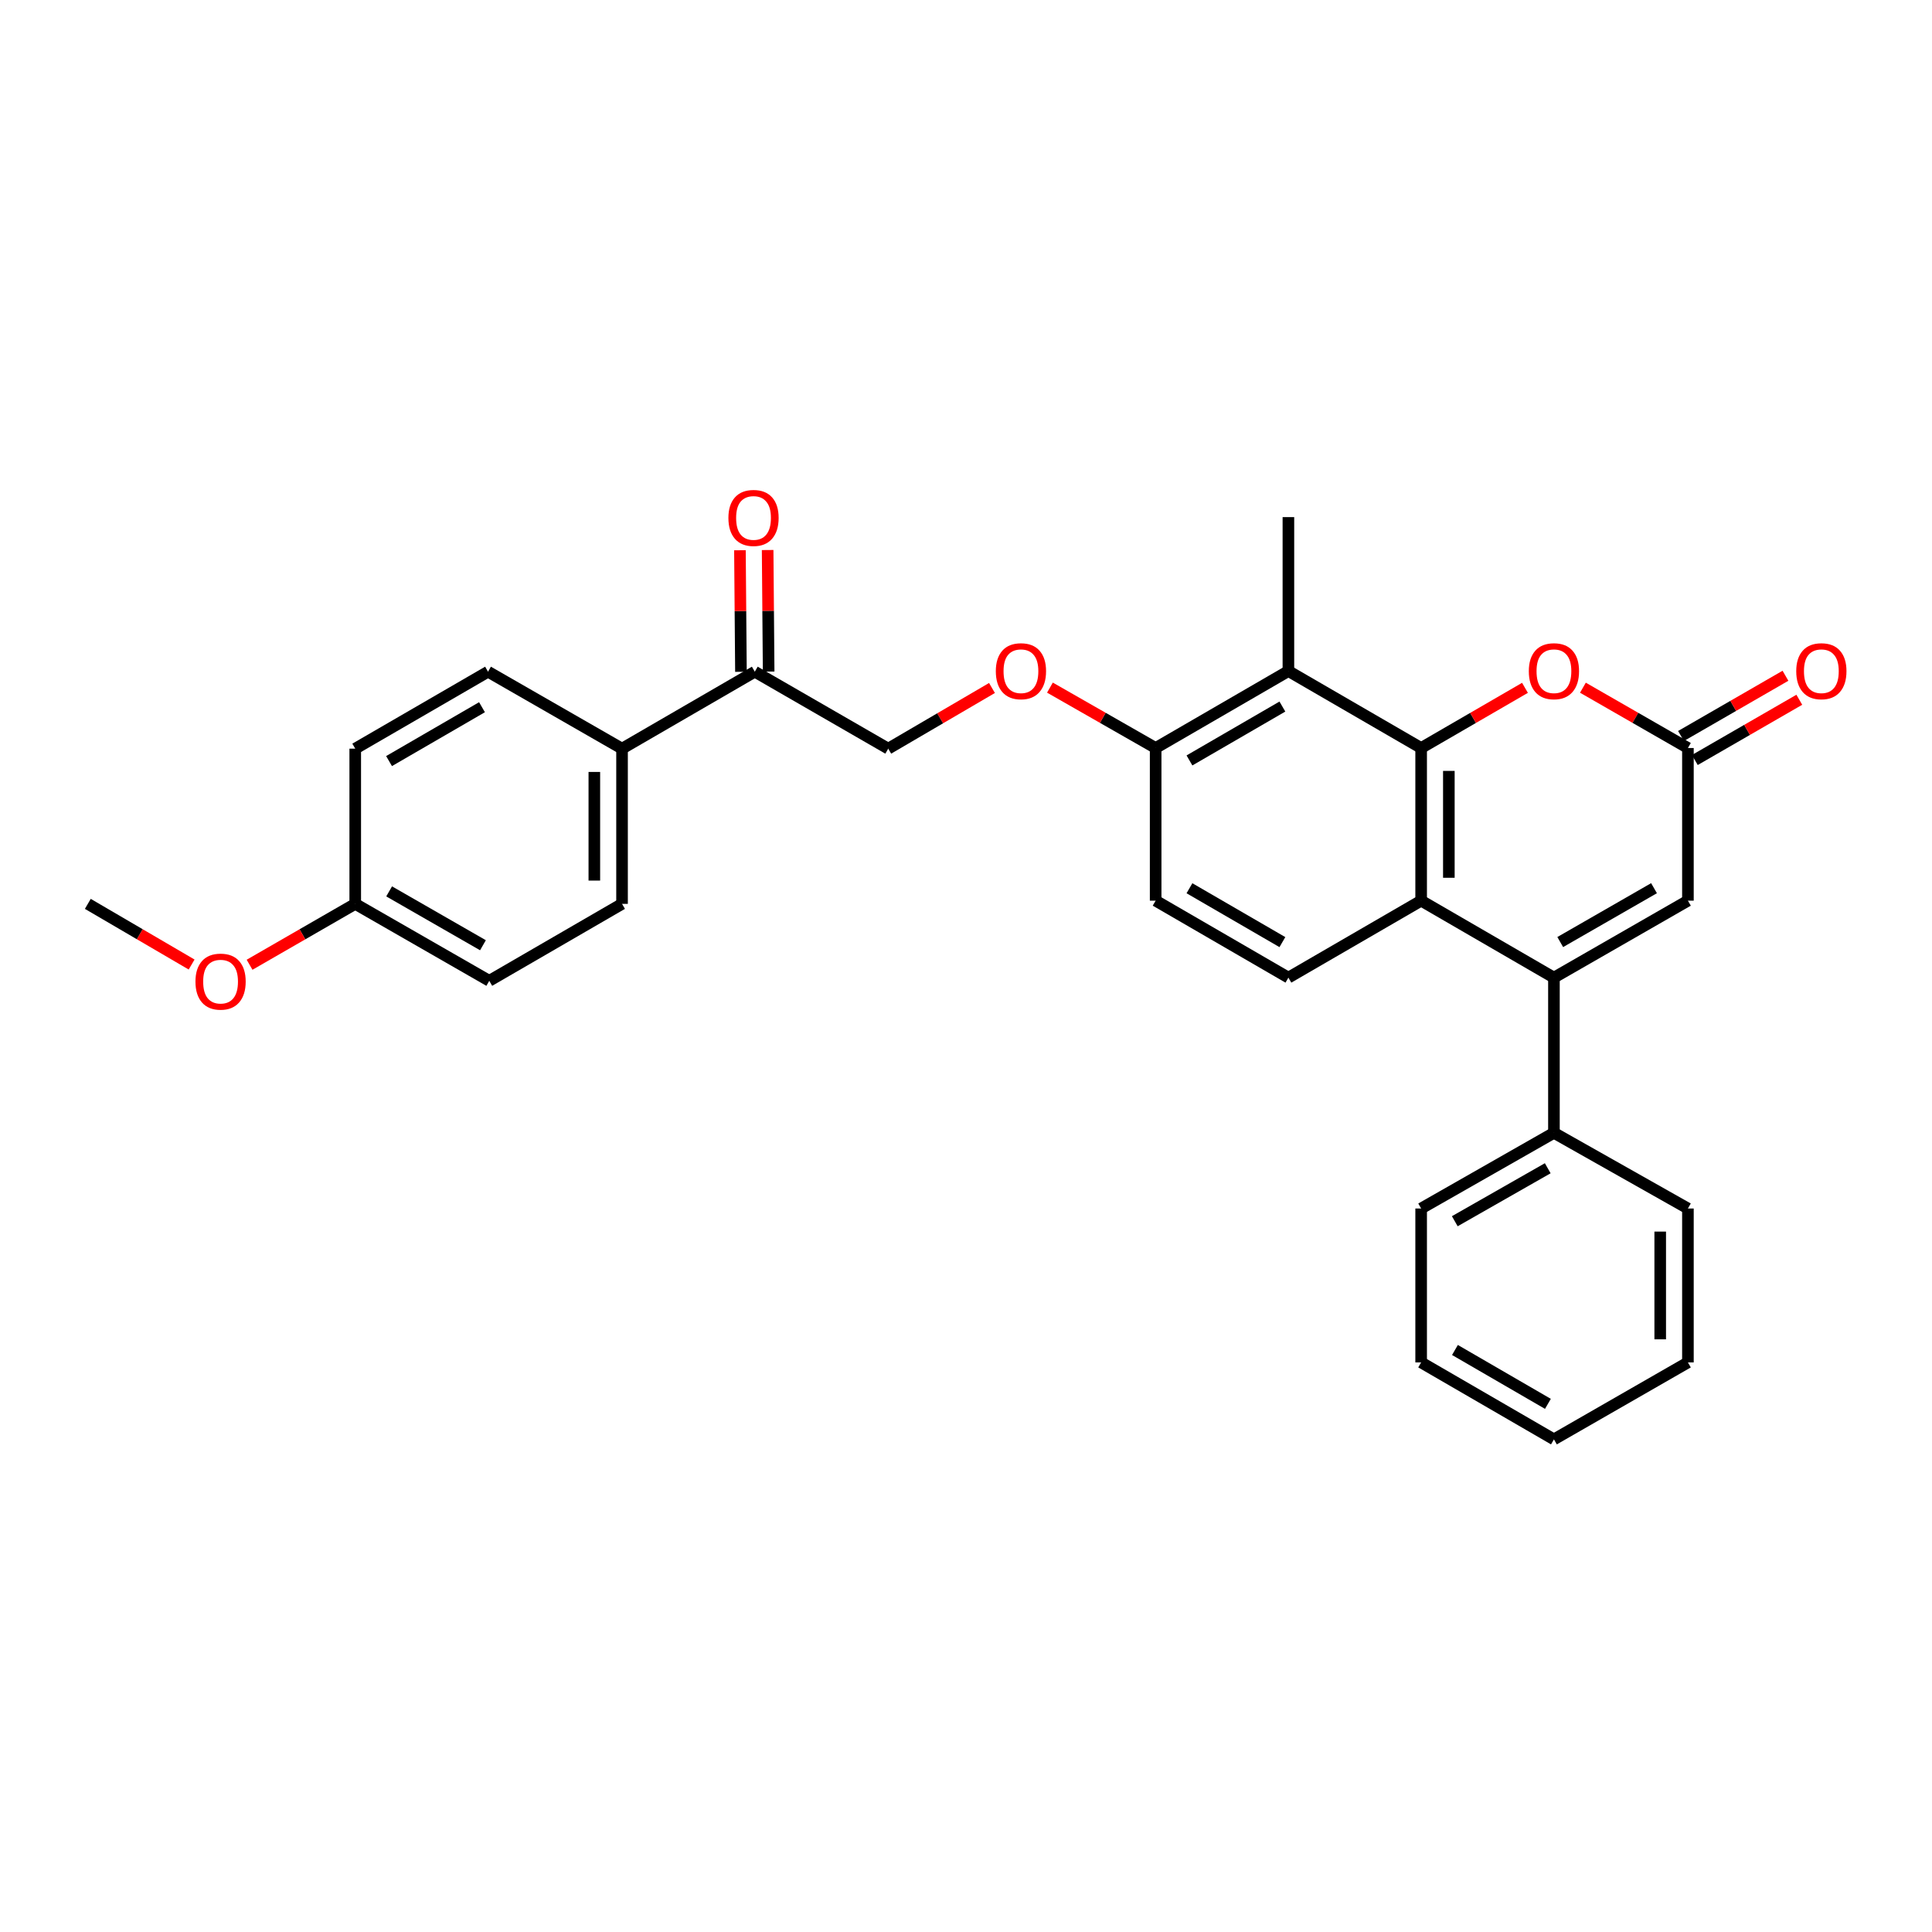 <?xml version='1.0' encoding='iso-8859-1'?>
<svg version='1.1' baseProfile='full'
              xmlns='http://www.w3.org/2000/svg'
                      xmlns:rdkit='http://www.rdkit.org/xml'
                      xmlns:xlink='http://www.w3.org/1999/xlink'
                  xml:space='preserve'
width='1000px' height='1000px' viewBox='0 0 1000 1000'>
<!-- END OF HEADER -->
<rect style='opacity:1.0;fill:#FFFFFF;stroke:none' width='1000' height='1000' x='0' y='0'> </rect>
<path class='bond-1' d='M 735.583,387.169 L 735.583,466.184' style='fill:none;fill-rule:evenodd;stroke:#000000;stroke-width:6px;stroke-linecap:butt;stroke-linejoin:miter;stroke-opacity:1' />
<path class='bond-1' d='M 749.923,399.021 L 749.923,454.331' style='fill:none;fill-rule:evenodd;stroke:#000000;stroke-width:6px;stroke-linecap:butt;stroke-linejoin:miter;stroke-opacity:1' />
<path class='bond-2' d='M 735.583,387.169 L 762.455,371.594' style='fill:none;fill-rule:evenodd;stroke:#000000;stroke-width:6px;stroke-linecap:butt;stroke-linejoin:miter;stroke-opacity:1' />
<path class='bond-2' d='M 762.455,371.594 L 789.327,356.02' style='fill:none;fill-rule:evenodd;stroke:#FF0000;stroke-width:6px;stroke-linecap:butt;stroke-linejoin:miter;stroke-opacity:1' />
<path class='bond-3' d='M 735.583,387.169 L 666.877,347.334' style='fill:none;fill-rule:evenodd;stroke:#000000;stroke-width:6px;stroke-linecap:butt;stroke-linejoin:miter;stroke-opacity:1' />
<path class='bond-0' d='M 804.313,506.018 L 735.583,466.184' style='fill:none;fill-rule:evenodd;stroke:#000000;stroke-width:6px;stroke-linecap:butt;stroke-linejoin:miter;stroke-opacity:1' />
<path class='bond-9' d='M 804.313,506.018 L 804.313,586.348' style='fill:none;fill-rule:evenodd;stroke:#000000;stroke-width:6px;stroke-linecap:butt;stroke-linejoin:miter;stroke-opacity:1' />
<path class='bond-30' d='M 804.313,506.018 L 873.665,466.184' style='fill:none;fill-rule:evenodd;stroke:#000000;stroke-width:6px;stroke-linecap:butt;stroke-linejoin:miter;stroke-opacity:1' />
<path class='bond-30' d='M 807.573,487.608 L 856.119,459.724' style='fill:none;fill-rule:evenodd;stroke:#000000;stroke-width:6px;stroke-linecap:butt;stroke-linejoin:miter;stroke-opacity:1' />
<path class='bond-6' d='M 735.583,466.184 L 666.877,506.018' style='fill:none;fill-rule:evenodd;stroke:#000000;stroke-width:6px;stroke-linecap:butt;stroke-linejoin:miter;stroke-opacity:1' />
<path class='bond-4' d='M 819.313,355.95 L 846.489,371.559' style='fill:none;fill-rule:evenodd;stroke:#FF0000;stroke-width:6px;stroke-linecap:butt;stroke-linejoin:miter;stroke-opacity:1' />
<path class='bond-4' d='M 846.489,371.559 L 873.665,387.169' style='fill:none;fill-rule:evenodd;stroke:#000000;stroke-width:6px;stroke-linecap:butt;stroke-linejoin:miter;stroke-opacity:1' />
<path class='bond-7' d='M 666.877,347.334 L 598.163,387.169' style='fill:none;fill-rule:evenodd;stroke:#000000;stroke-width:6px;stroke-linecap:butt;stroke-linejoin:miter;stroke-opacity:1' />
<path class='bond-7' d='M 663.762,365.716 L 615.662,393.6' style='fill:none;fill-rule:evenodd;stroke:#000000;stroke-width:6px;stroke-linecap:butt;stroke-linejoin:miter;stroke-opacity:1' />
<path class='bond-21' d='M 666.877,347.334 L 666.877,267.658' style='fill:none;fill-rule:evenodd;stroke:#000000;stroke-width:6px;stroke-linecap:butt;stroke-linejoin:miter;stroke-opacity:1' />
<path class='bond-5' d='M 873.665,387.169 L 873.665,466.184' style='fill:none;fill-rule:evenodd;stroke:#000000;stroke-width:6px;stroke-linecap:butt;stroke-linejoin:miter;stroke-opacity:1' />
<path class='bond-12' d='M 877.247,393.38 L 904.283,377.786' style='fill:none;fill-rule:evenodd;stroke:#000000;stroke-width:6px;stroke-linecap:butt;stroke-linejoin:miter;stroke-opacity:1' />
<path class='bond-12' d='M 904.283,377.786 L 931.318,362.193' style='fill:none;fill-rule:evenodd;stroke:#FF0000;stroke-width:6px;stroke-linecap:butt;stroke-linejoin:miter;stroke-opacity:1' />
<path class='bond-12' d='M 870.082,380.957 L 897.118,365.364' style='fill:none;fill-rule:evenodd;stroke:#000000;stroke-width:6px;stroke-linecap:butt;stroke-linejoin:miter;stroke-opacity:1' />
<path class='bond-12' d='M 897.118,365.364 L 924.154,349.771' style='fill:none;fill-rule:evenodd;stroke:#FF0000;stroke-width:6px;stroke-linecap:butt;stroke-linejoin:miter;stroke-opacity:1' />
<path class='bond-29' d='M 666.877,506.018 L 598.163,466.184' style='fill:none;fill-rule:evenodd;stroke:#000000;stroke-width:6px;stroke-linecap:butt;stroke-linejoin:miter;stroke-opacity:1' />
<path class='bond-29' d='M 663.762,487.637 L 615.662,459.753' style='fill:none;fill-rule:evenodd;stroke:#000000;stroke-width:6px;stroke-linecap:butt;stroke-linejoin:miter;stroke-opacity:1' />
<path class='bond-10' d='M 598.163,387.169 L 570.804,371.538' style='fill:none;fill-rule:evenodd;stroke:#000000;stroke-width:6px;stroke-linecap:butt;stroke-linejoin:miter;stroke-opacity:1' />
<path class='bond-10' d='M 570.804,371.538 L 543.445,355.908' style='fill:none;fill-rule:evenodd;stroke:#FF0000;stroke-width:6px;stroke-linecap:butt;stroke-linejoin:miter;stroke-opacity:1' />
<path class='bond-13' d='M 598.163,387.169 L 598.163,466.184' style='fill:none;fill-rule:evenodd;stroke:#000000;stroke-width:6px;stroke-linecap:butt;stroke-linejoin:miter;stroke-opacity:1' />
<path class='bond-8' d='M 390.682,347.669 L 459.747,387.503' style='fill:none;fill-rule:evenodd;stroke:#000000;stroke-width:6px;stroke-linecap:butt;stroke-linejoin:miter;stroke-opacity:1' />
<path class='bond-11' d='M 390.682,347.669 L 321.968,387.503' style='fill:none;fill-rule:evenodd;stroke:#000000;stroke-width:6px;stroke-linecap:butt;stroke-linejoin:miter;stroke-opacity:1' />
<path class='bond-15' d='M 397.852,347.609 L 397.591,316.151' style='fill:none;fill-rule:evenodd;stroke:#000000;stroke-width:6px;stroke-linecap:butt;stroke-linejoin:miter;stroke-opacity:1' />
<path class='bond-15' d='M 397.591,316.151 L 397.33,284.693' style='fill:none;fill-rule:evenodd;stroke:#FF0000;stroke-width:6px;stroke-linecap:butt;stroke-linejoin:miter;stroke-opacity:1' />
<path class='bond-15' d='M 383.512,347.728 L 383.251,316.27' style='fill:none;fill-rule:evenodd;stroke:#000000;stroke-width:6px;stroke-linecap:butt;stroke-linejoin:miter;stroke-opacity:1' />
<path class='bond-15' d='M 383.251,316.27 L 382.99,284.812' style='fill:none;fill-rule:evenodd;stroke:#FF0000;stroke-width:6px;stroke-linecap:butt;stroke-linejoin:miter;stroke-opacity:1' />
<path class='bond-23' d='M 804.313,586.348 L 735.583,625.521' style='fill:none;fill-rule:evenodd;stroke:#000000;stroke-width:6px;stroke-linecap:butt;stroke-linejoin:miter;stroke-opacity:1' />
<path class='bond-23' d='M 801.105,604.683 L 752.994,632.104' style='fill:none;fill-rule:evenodd;stroke:#000000;stroke-width:6px;stroke-linecap:butt;stroke-linejoin:miter;stroke-opacity:1' />
<path class='bond-24' d='M 804.313,586.348 L 873.665,625.521' style='fill:none;fill-rule:evenodd;stroke:#000000;stroke-width:6px;stroke-linecap:butt;stroke-linejoin:miter;stroke-opacity:1' />
<path class='bond-14' d='M 513.448,356.1 L 486.597,371.801' style='fill:none;fill-rule:evenodd;stroke:#FF0000;stroke-width:6px;stroke-linecap:butt;stroke-linejoin:miter;stroke-opacity:1' />
<path class='bond-14' d='M 486.597,371.801 L 459.747,387.503' style='fill:none;fill-rule:evenodd;stroke:#000000;stroke-width:6px;stroke-linecap:butt;stroke-linejoin:miter;stroke-opacity:1' />
<path class='bond-16' d='M 321.968,387.503 L 321.968,467.841' style='fill:none;fill-rule:evenodd;stroke:#000000;stroke-width:6px;stroke-linecap:butt;stroke-linejoin:miter;stroke-opacity:1' />
<path class='bond-16' d='M 307.628,399.554 L 307.628,455.79' style='fill:none;fill-rule:evenodd;stroke:#000000;stroke-width:6px;stroke-linecap:butt;stroke-linejoin:miter;stroke-opacity:1' />
<path class='bond-17' d='M 321.968,387.503 L 252.601,347.669' style='fill:none;fill-rule:evenodd;stroke:#000000;stroke-width:6px;stroke-linecap:butt;stroke-linejoin:miter;stroke-opacity:1' />
<path class='bond-20' d='M 321.968,467.841 L 253.246,507.667' style='fill:none;fill-rule:evenodd;stroke:#000000;stroke-width:6px;stroke-linecap:butt;stroke-linejoin:miter;stroke-opacity:1' />
<path class='bond-19' d='M 252.601,347.669 L 183.871,387.503' style='fill:none;fill-rule:evenodd;stroke:#000000;stroke-width:6px;stroke-linecap:butt;stroke-linejoin:miter;stroke-opacity:1' />
<path class='bond-19' d='M 249.482,366.051 L 201.371,393.935' style='fill:none;fill-rule:evenodd;stroke:#000000;stroke-width:6px;stroke-linecap:butt;stroke-linejoin:miter;stroke-opacity:1' />
<path class='bond-18' d='M 183.871,467.841 L 183.871,387.503' style='fill:none;fill-rule:evenodd;stroke:#000000;stroke-width:6px;stroke-linecap:butt;stroke-linejoin:miter;stroke-opacity:1' />
<path class='bond-22' d='M 183.871,467.841 L 156.525,483.597' style='fill:none;fill-rule:evenodd;stroke:#000000;stroke-width:6px;stroke-linecap:butt;stroke-linejoin:miter;stroke-opacity:1' />
<path class='bond-22' d='M 156.525,483.597 L 129.18,499.353' style='fill:none;fill-rule:evenodd;stroke:#FF0000;stroke-width:6px;stroke-linecap:butt;stroke-linejoin:miter;stroke-opacity:1' />
<path class='bond-32' d='M 183.871,467.841 L 253.246,507.667' style='fill:none;fill-rule:evenodd;stroke:#000000;stroke-width:6px;stroke-linecap:butt;stroke-linejoin:miter;stroke-opacity:1' />
<path class='bond-32' d='M 201.416,461.378 L 249.979,489.257' style='fill:none;fill-rule:evenodd;stroke:#000000;stroke-width:6px;stroke-linecap:butt;stroke-linejoin:miter;stroke-opacity:1' />
<path class='bond-25' d='M 99.179,499.241 L 72.317,483.541' style='fill:none;fill-rule:evenodd;stroke:#FF0000;stroke-width:6px;stroke-linecap:butt;stroke-linejoin:miter;stroke-opacity:1' />
<path class='bond-25' d='M 72.317,483.541 L 45.455,467.841' style='fill:none;fill-rule:evenodd;stroke:#000000;stroke-width:6px;stroke-linecap:butt;stroke-linejoin:miter;stroke-opacity:1' />
<path class='bond-26' d='M 735.583,625.521 L 735.583,705.181' style='fill:none;fill-rule:evenodd;stroke:#000000;stroke-width:6px;stroke-linecap:butt;stroke-linejoin:miter;stroke-opacity:1' />
<path class='bond-27' d='M 873.665,625.521 L 873.665,705.181' style='fill:none;fill-rule:evenodd;stroke:#000000;stroke-width:6px;stroke-linecap:butt;stroke-linejoin:miter;stroke-opacity:1' />
<path class='bond-27' d='M 859.324,637.47 L 859.324,693.232' style='fill:none;fill-rule:evenodd;stroke:#000000;stroke-width:6px;stroke-linecap:butt;stroke-linejoin:miter;stroke-opacity:1' />
<path class='bond-31' d='M 735.583,705.181 L 804.313,745.016' style='fill:none;fill-rule:evenodd;stroke:#000000;stroke-width:6px;stroke-linecap:butt;stroke-linejoin:miter;stroke-opacity:1' />
<path class='bond-31' d='M 753.083,698.749 L 801.195,726.633' style='fill:none;fill-rule:evenodd;stroke:#000000;stroke-width:6px;stroke-linecap:butt;stroke-linejoin:miter;stroke-opacity:1' />
<path class='bond-28' d='M 873.665,705.181 L 804.313,745.016' style='fill:none;fill-rule:evenodd;stroke:#000000;stroke-width:6px;stroke-linecap:butt;stroke-linejoin:miter;stroke-opacity:1' />
<path  class='atom-3' d='M 791.313 347.414
Q 791.313 340.614, 794.673 336.814
Q 798.033 333.014, 804.313 333.014
Q 810.593 333.014, 813.953 336.814
Q 817.313 340.614, 817.313 347.414
Q 817.313 354.294, 813.913 358.214
Q 810.513 362.094, 804.313 362.094
Q 798.073 362.094, 794.673 358.214
Q 791.313 354.334, 791.313 347.414
M 804.313 358.894
Q 808.633 358.894, 810.953 356.014
Q 813.313 353.094, 813.313 347.414
Q 813.313 341.854, 810.953 339.054
Q 808.633 336.214, 804.313 336.214
Q 799.993 336.214, 797.633 339.014
Q 795.313 341.814, 795.313 347.414
Q 795.313 353.134, 797.633 356.014
Q 799.993 358.894, 804.313 358.894
' fill='#FF0000'/>
<path  class='atom-11' d='M 515.437 347.414
Q 515.437 340.614, 518.797 336.814
Q 522.157 333.014, 528.437 333.014
Q 534.717 333.014, 538.077 336.814
Q 541.437 340.614, 541.437 347.414
Q 541.437 354.294, 538.037 358.214
Q 534.637 362.094, 528.437 362.094
Q 522.197 362.094, 518.797 358.214
Q 515.437 354.334, 515.437 347.414
M 528.437 358.894
Q 532.757 358.894, 535.077 356.014
Q 537.437 353.094, 537.437 347.414
Q 537.437 341.854, 535.077 339.054
Q 532.757 336.214, 528.437 336.214
Q 524.117 336.214, 521.757 339.014
Q 519.437 341.814, 519.437 347.414
Q 519.437 353.134, 521.757 356.014
Q 524.117 358.894, 528.437 358.894
' fill='#FF0000'/>
<path  class='atom-13' d='M 929.729 347.414
Q 929.729 340.614, 933.089 336.814
Q 936.449 333.014, 942.729 333.014
Q 949.009 333.014, 952.369 336.814
Q 955.729 340.614, 955.729 347.414
Q 955.729 354.294, 952.329 358.214
Q 948.929 362.094, 942.729 362.094
Q 936.489 362.094, 933.089 358.214
Q 929.729 354.334, 929.729 347.414
M 942.729 358.894
Q 947.049 358.894, 949.369 356.014
Q 951.729 353.094, 951.729 347.414
Q 951.729 341.854, 949.369 339.054
Q 947.049 336.214, 942.729 336.214
Q 938.409 336.214, 936.049 339.014
Q 933.729 341.814, 933.729 347.414
Q 933.729 353.134, 936.049 356.014
Q 938.409 358.894, 942.729 358.894
' fill='#FF0000'/>
<path  class='atom-16' d='M 377.021 268.08
Q 377.021 261.28, 380.381 257.48
Q 383.741 253.68, 390.021 253.68
Q 396.301 253.68, 399.661 257.48
Q 403.021 261.28, 403.021 268.08
Q 403.021 274.96, 399.621 278.88
Q 396.221 282.76, 390.021 282.76
Q 383.781 282.76, 380.381 278.88
Q 377.021 275, 377.021 268.08
M 390.021 279.56
Q 394.341 279.56, 396.661 276.68
Q 399.021 273.76, 399.021 268.08
Q 399.021 262.52, 396.661 259.72
Q 394.341 256.88, 390.021 256.88
Q 385.701 256.88, 383.341 259.68
Q 381.021 262.48, 381.021 268.08
Q 381.021 273.8, 383.341 276.68
Q 385.701 279.56, 390.021 279.56
' fill='#FF0000'/>
<path  class='atom-23' d='M 101.169 508.082
Q 101.169 501.282, 104.529 497.482
Q 107.889 493.682, 114.169 493.682
Q 120.449 493.682, 123.809 497.482
Q 127.169 501.282, 127.169 508.082
Q 127.169 514.962, 123.769 518.882
Q 120.369 522.762, 114.169 522.762
Q 107.929 522.762, 104.529 518.882
Q 101.169 515.002, 101.169 508.082
M 114.169 519.562
Q 118.489 519.562, 120.809 516.682
Q 123.169 513.762, 123.169 508.082
Q 123.169 502.522, 120.809 499.722
Q 118.489 496.882, 114.169 496.882
Q 109.849 496.882, 107.489 499.682
Q 105.169 502.482, 105.169 508.082
Q 105.169 513.802, 107.489 516.682
Q 109.849 519.562, 114.169 519.562
' fill='#FF0000'/>
</svg>
